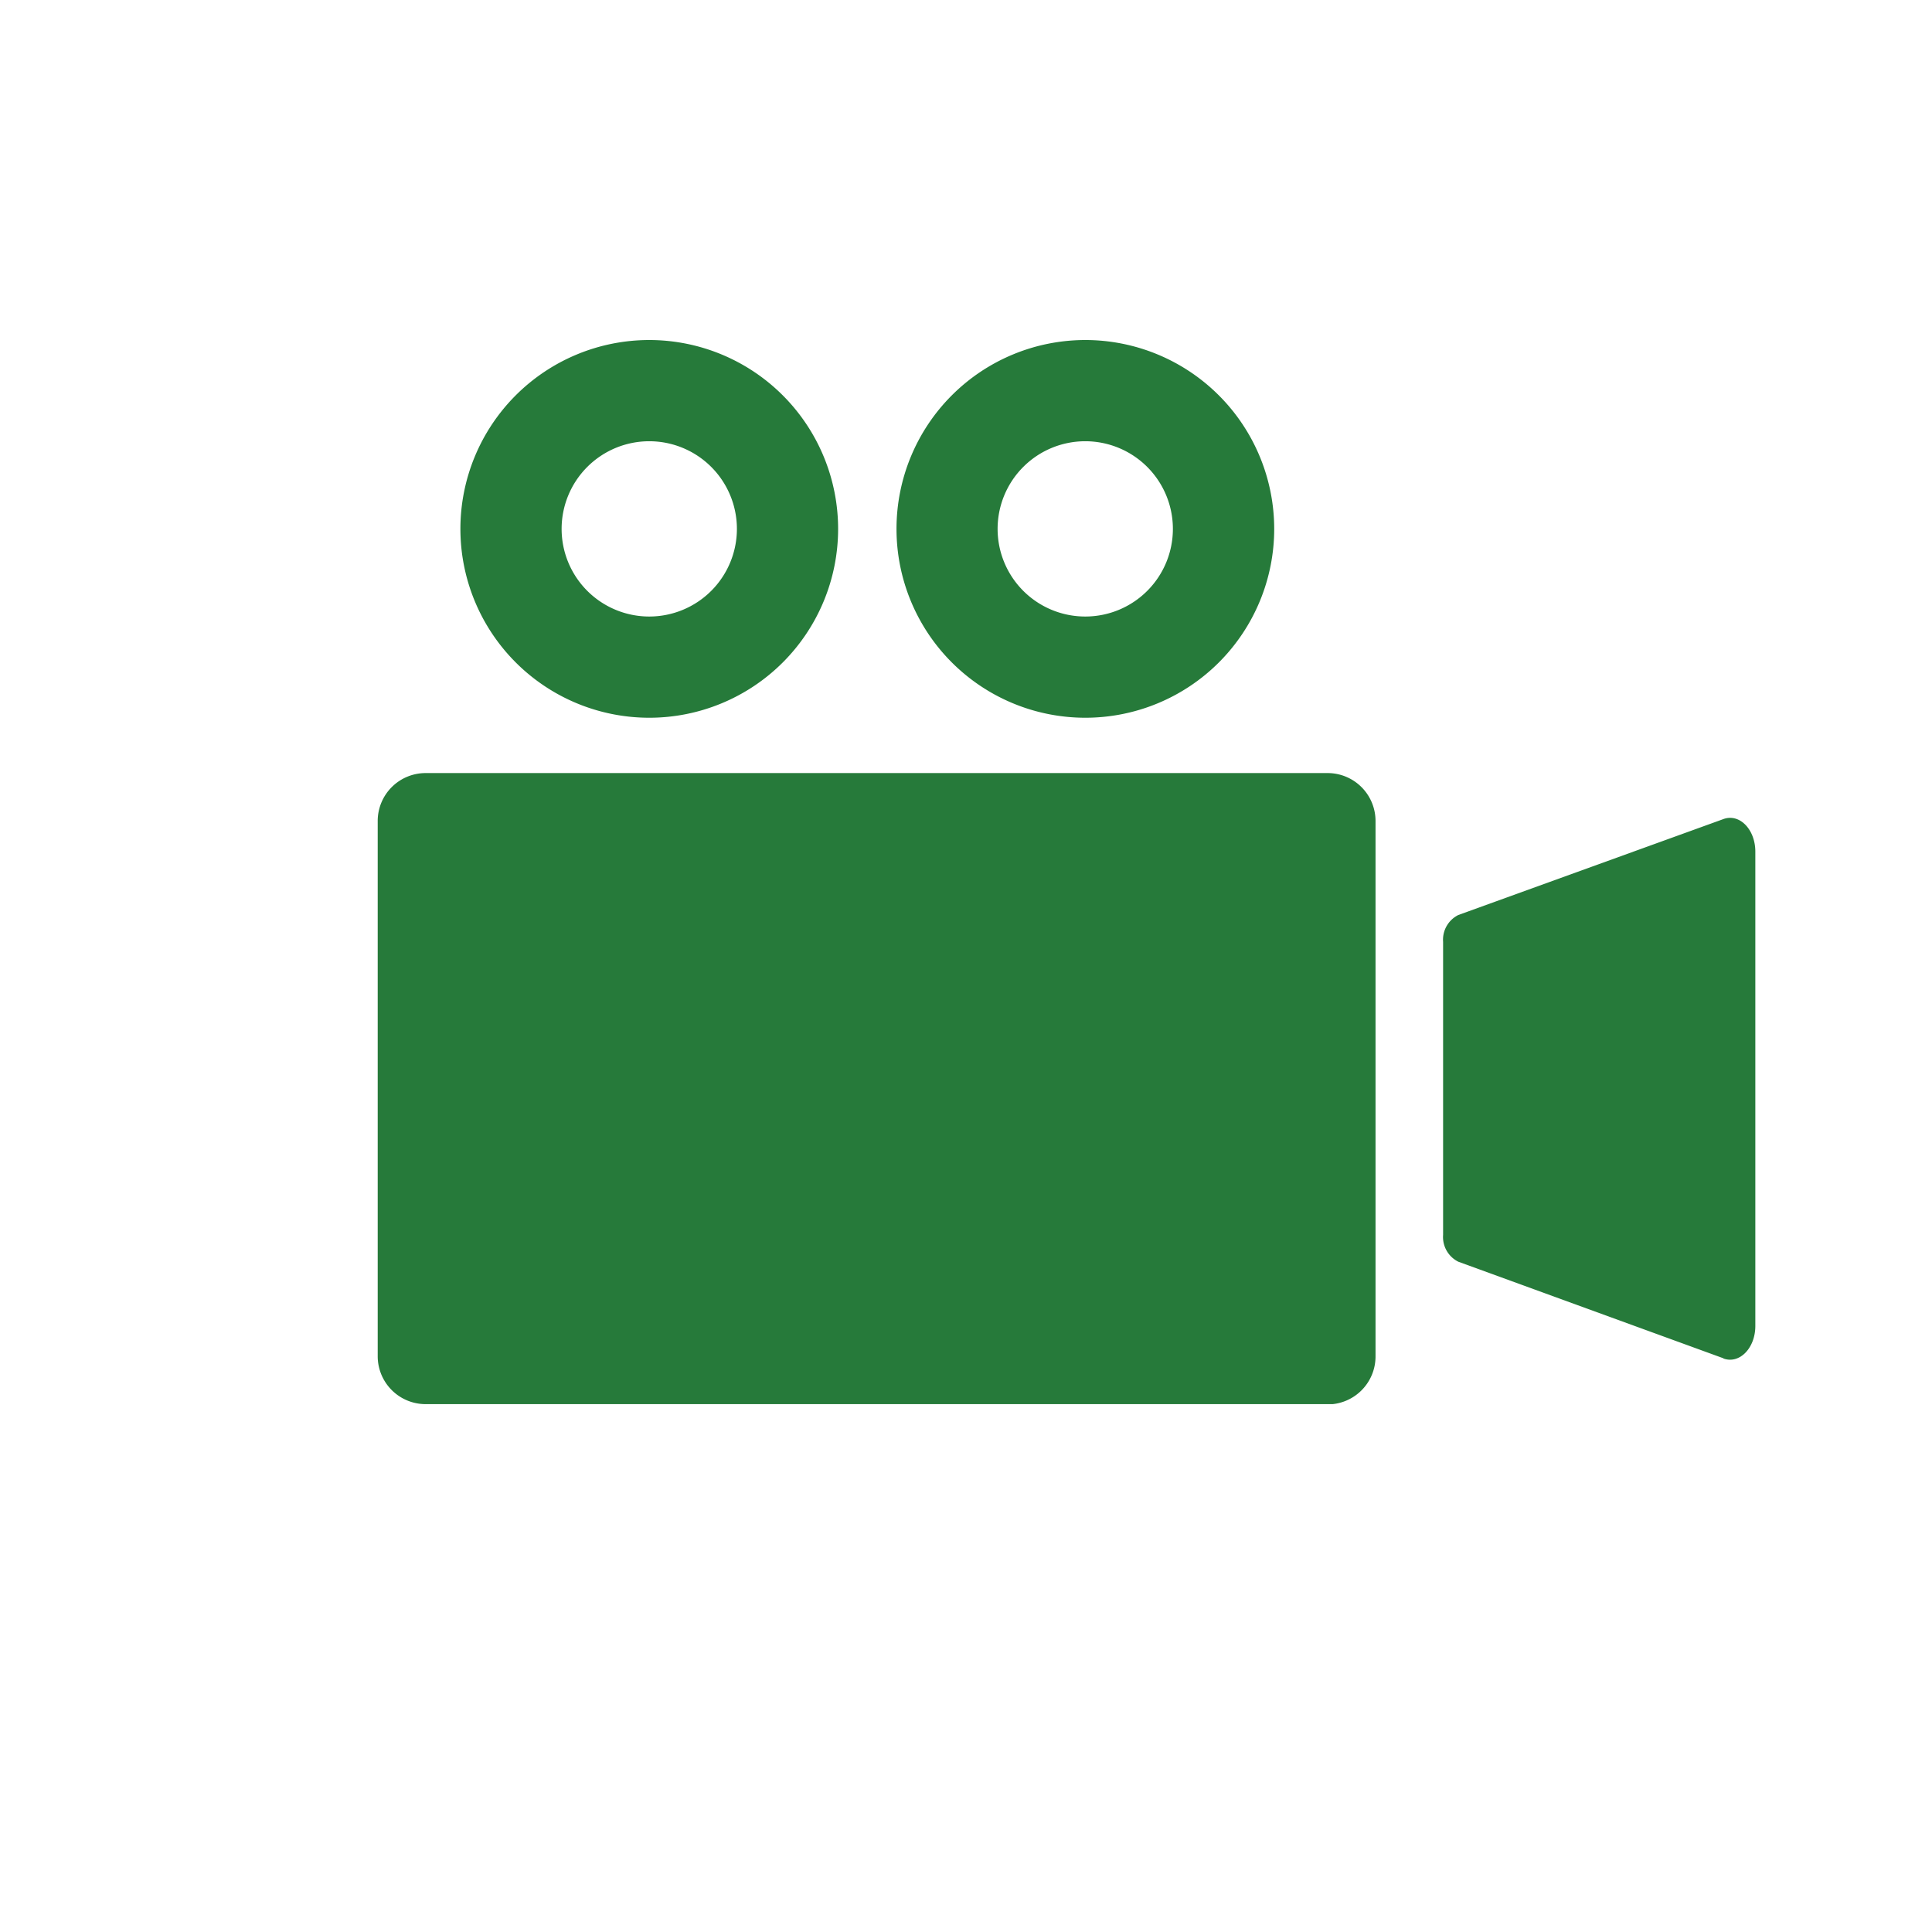 <svg xmlns="http://www.w3.org/2000/svg" xmlns:xlink="http://www.w3.org/1999/xlink" width="36" height="36" viewBox="0 0 36 36">
  <defs>
    <clipPath id="clip-path">
      <rect id="長方形_3280" data-name="長方形 3280" width="25.67" height="19.828" fill="#267a3a"/>
    </clipPath>
  </defs>
  <g id="グループ_16938" data-name="グループ 16938" transform="translate(-12 -552)">
    <g id="グループ_16901" data-name="グループ 16901" transform="translate(-62 -76)">
      <g id="bg" transform="translate(74 628)">
        <circle id="bg-2" data-name="bg" cx="18" cy="18" r="18" fill="none"/>
      </g>
      <g id="コンポーネント_75_10" data-name="コンポーネント 75 – 10" transform="translate(81.038 634.336)">
        <g id="コンポーネント_73_3" data-name="コンポーネント 73 – 3">
          <g id="グループ_10392" data-name="グループ 10392">
            <g id="グループ_10391" data-name="グループ 10391" transform="translate(0 0)" clip-path="url(#clip-path)">
              <path id="パス_15684" data-name="パス 15684" d="M17.7,18.988H.893A.893.893,0,0,1,0,18.1V8.122a.893.893,0,0,1,.893-.893H17.7a.893.893,0,0,1,.893.893V18.1a.893.893,0,0,1-.893.893" transform="translate(0 0.84)" fill="#267a3a"/>
              <path id="パス_15685" data-name="パス 15685" d="M23.011,18.048l-4.941-1.8a.514.514,0,0,1-.283-.5V10.288a.514.514,0,0,1,.283-.5L23.011,8c.3-.109.594.193.594.607v8.838c0,.414-.295.715-.594.607" transform="translate(2.065 0.926)" fill="#267a3a"/>
              <path id="パス_15686" data-name="パス 15686" d="M12.18,0A3.519,3.519,0,1,0,15.7,3.519,3.521,3.521,0,0,0,12.18,0m0,5.152a1.633,1.633,0,1,1,1.632-1.633A1.632,1.632,0,0,1,12.18,5.152" transform="translate(1.005 0)" fill="#267a3a"/>
              <path id="パス_15687" data-name="パス 15687" d="M4.9,0A3.519,3.519,0,1,0,8.419,3.519,3.52,3.52,0,0,0,4.9,0m0,5.152A1.633,1.633,0,1,1,6.533,3.519,1.633,1.633,0,0,1,4.9,5.152" transform="translate(0.16 0)" fill="#267a3a"/>
            </g>
          </g>
        </g>
      </g>
    </g>
  </g>
</svg>
